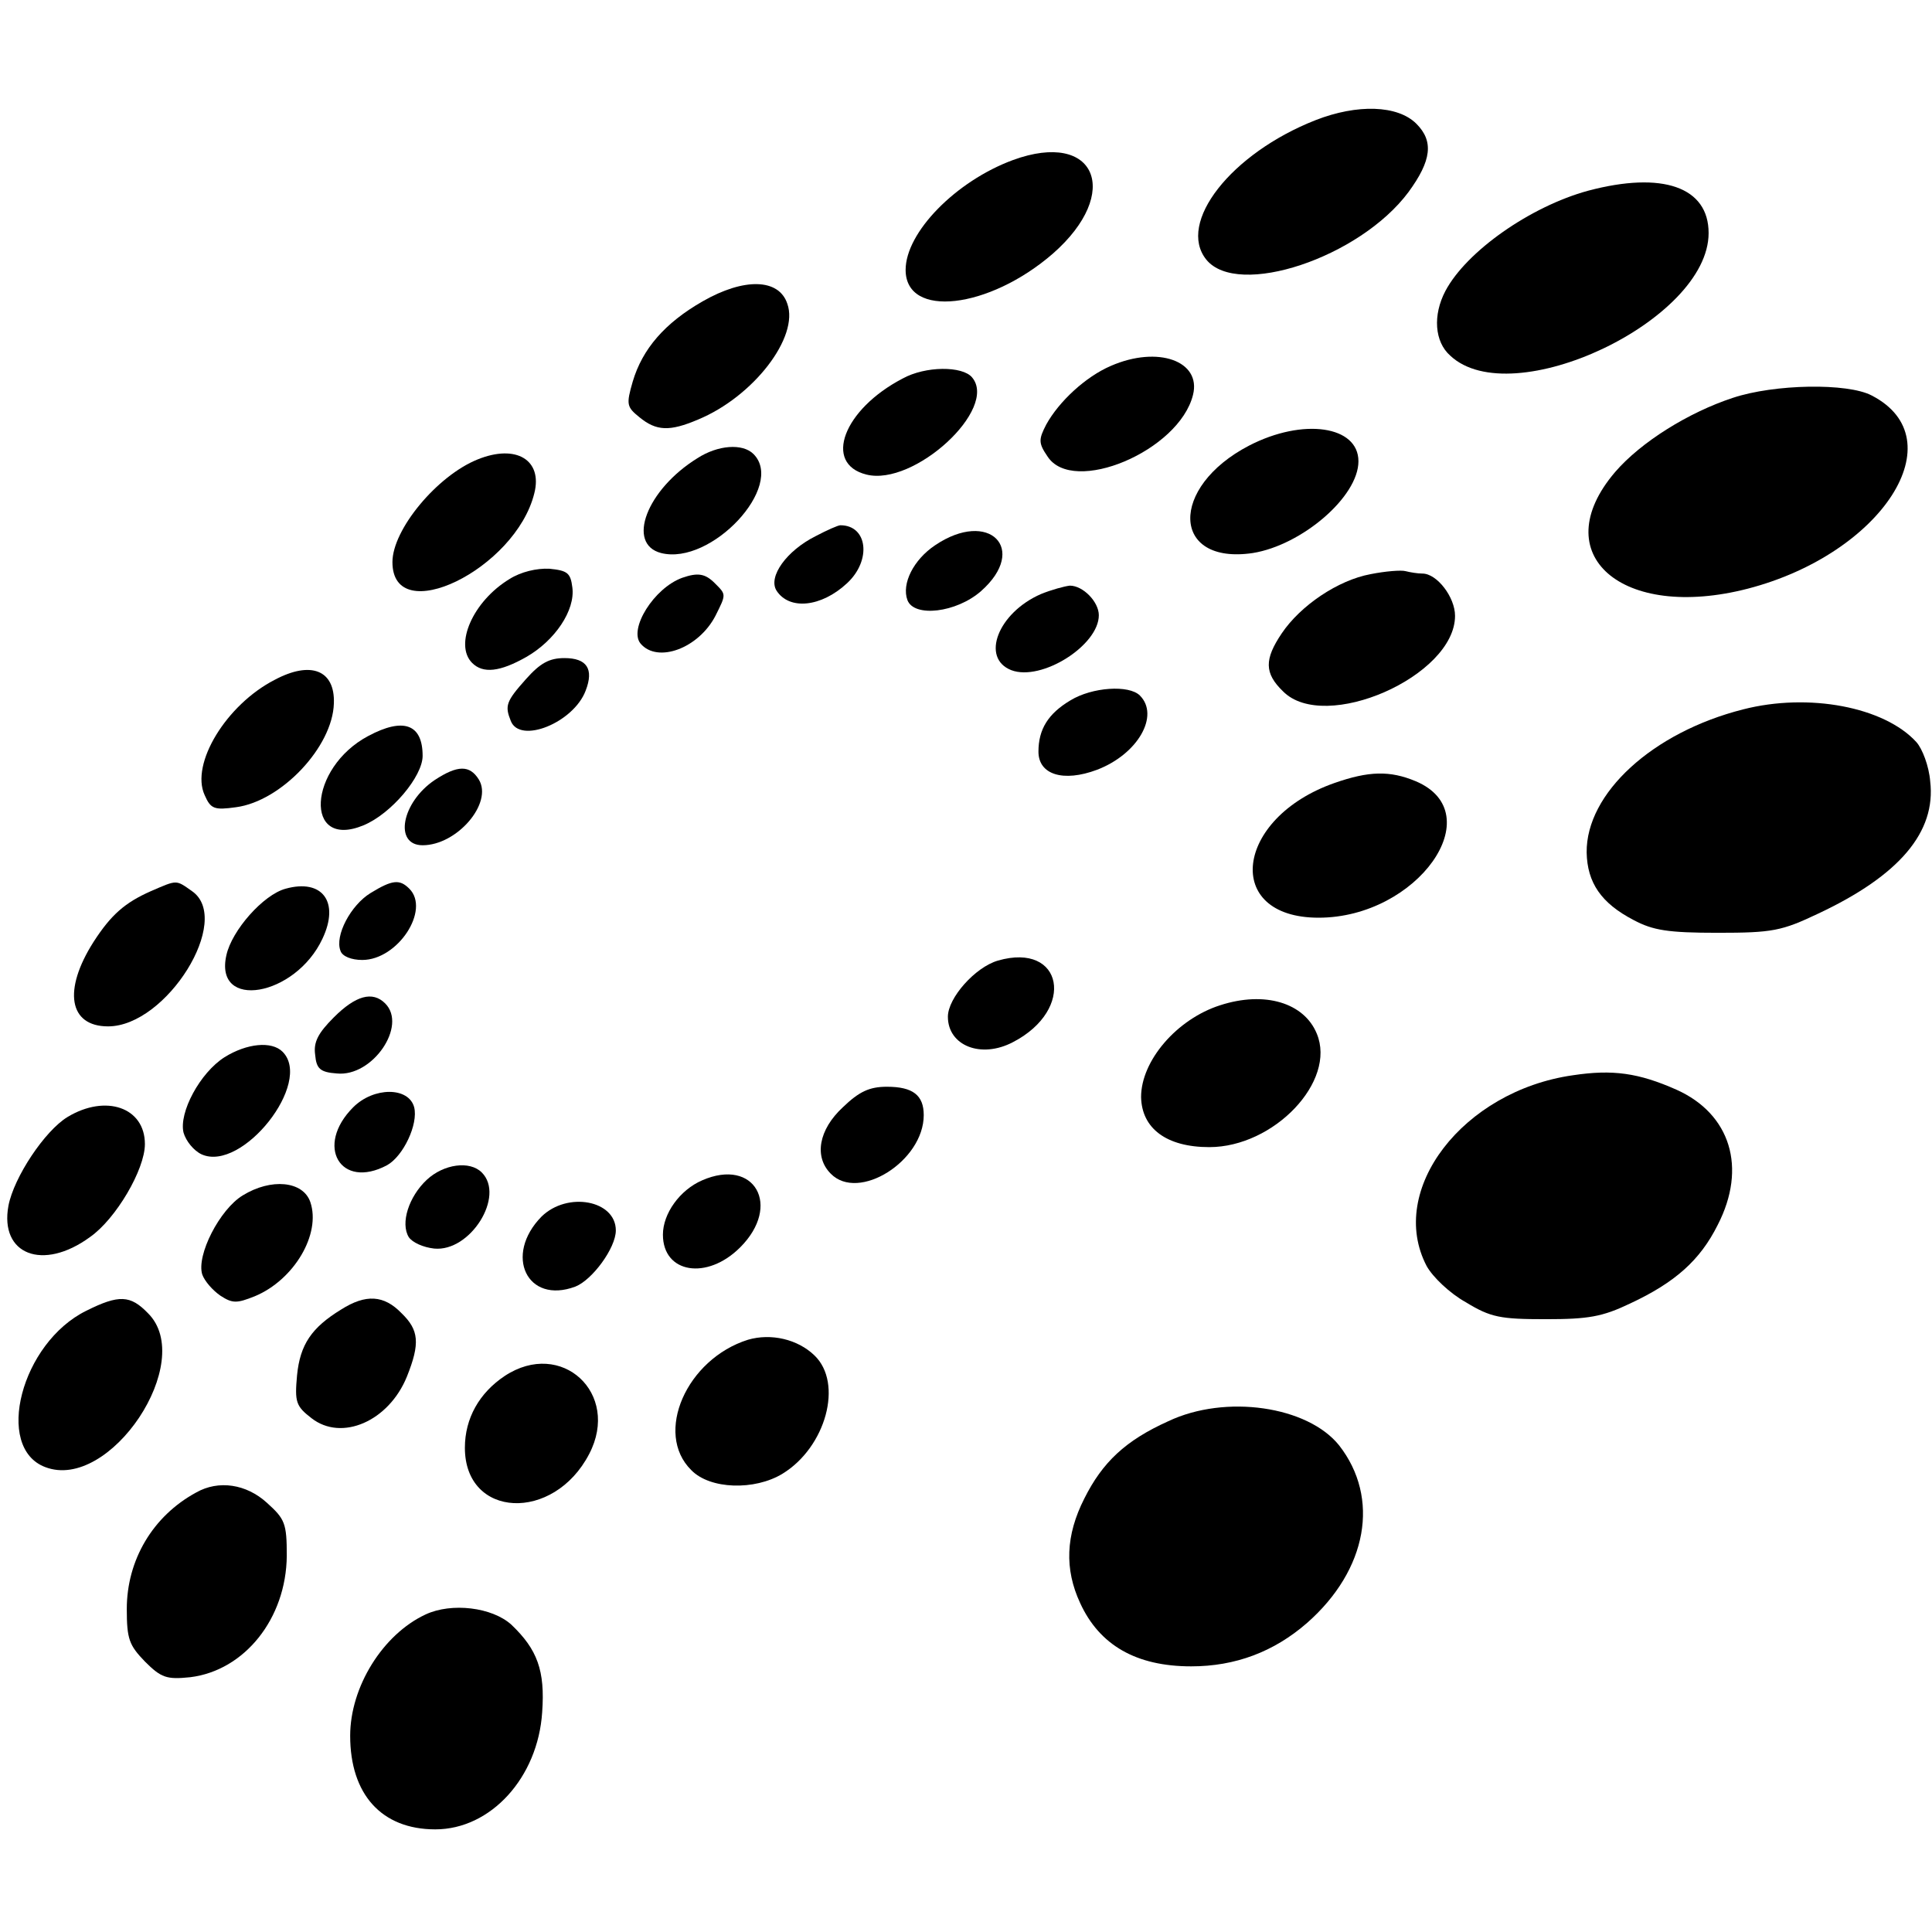 <?xml version="1.0" standalone="no"?>
<!DOCTYPE svg PUBLIC "-//W3C//DTD SVG 20010904//EN"
 "http://www.w3.org/TR/2001/REC-SVG-20010904/DTD/svg10.dtd">
<svg version="1.0" xmlns="http://www.w3.org/2000/svg"
 width="320pt" height="320pt" viewBox="0 0 320 320"
 preserveAspectRatio="xMidYMid meet">
<g transform="translate(0,320) scale(0.1,-0.1)"
fill="#000000" stroke="none">
<path d="M2179 3001 c-140 -55 -230 -170 -181 -231 52 -64 254 3 335 112 38
52 42 84 13 113 -31 31 -98 33 -167 6z"/>
<path d="M1678 2935 c-95 -35 -178 -120 -178 -182 0 -81 138 -65 244 27 115
101 71 205 -66 155z"/>
<path d="M2630 2884 c-95 -26 -201 -100 -236 -166 -21 -40 -18 -84 8 -107 102
-96 428 58 428 203 0 76 -76 103 -200 70z"/>
<path d="M1164 2701 c-63 -36 -100 -79 -116 -133 -11 -38 -10 -42 11 -59 28
-23 50 -24 97 -4 92 38 168 137 148 192 -14 42 -72 43 -140 4z"/>
<path d="M1840 2594 c-42 -18 -86 -59 -107 -97 -13 -25 -13 -31 2 -53 42 -65
218 9 241 102 14 56 -58 82 -136 48z"/>
<path d="M1495 2573 c-98 -51 -132 -141 -60 -159 79 -20 219 109 175 161 -16
19 -77 19 -115 -2z"/>
<path d="M2870 2541 c-73 -24 -152 -73 -195 -123 -116 -136 11 -247 220 -193
223 58 345 248 205 320 -40 21 -161 19 -230 -4z"/>
<path d="M2069 2462 c-133 -69 -129 -198 6 -178 81 13 175 93 175 152 0 59
-92 72 -181 26z"/>
<path d="M1155 2441 c-84 -52 -118 -142 -60 -157 83 -21 206 111 153 164 -18
18 -59 15 -93 -7z"/>
<path d="M791 2439 c-67 -27 -141 -116 -141 -170 0 -111 204 -12 235 114 14
55 -30 82 -94 56z"/>
<path d="M1351 2312 c-48 -24 -79 -67 -65 -90 21 -33 74 -28 117 12 41 38 34
96 -11 96 -4 0 -22 -8 -41 -18z"/>
<path d="M1549 2297 c-36 -24 -56 -64 -46 -91 11 -29 81 -21 122 15 79 70 13
136 -76 76z"/>
<path d="M844 2241 c-61 -37 -92 -109 -62 -139 18 -18 46 -15 90 10 47 27 81
77 76 115 -3 24 -8 28 -38 31 -21 1 -47 -5 -66 -17z"/>
<path d="M2270 2249 c-54 -10 -116 -52 -147 -98 -29 -43 -29 -66 2 -96 69 -70
285 25 285 125 0 31 -30 70 -54 70 -8 0 -20 2 -28 4 -7 2 -33 0 -58 -5z"/>
<path d="M1130 2243 c-47 -17 -89 -85 -69 -109 28 -33 96 -8 124 46 18 36 18
35 -1 54 -16 16 -28 18 -54 9z"/>
<path d="M1724 2216 c-71 -31 -100 -106 -49 -126 50 -19 145 41 145 91 0 22
-26 49 -48 49 -9 -1 -31 -7 -48 -14z"/>
<path d="M871 2075 c-33 -37 -35 -44 -25 -69 15 -39 104 -3 124 50 14 36 2 54
-35 54 -25 0 -40 -8 -64 -35z"/>
<path d="M455 2074 c-80 -41 -140 -139 -116 -191 10 -23 16 -25 52 -20 75 10
160 100 162 172 2 55 -38 71 -98 39z"/>
<path d="M1773 2040 c-37 -22 -53 -48 -53 -85 0 -38 41 -51 97 -30 68 26 104
90 71 123 -18 18 -79 14 -115 -8z"/>
<path d="M2887 2025 c-150 -38 -260 -139 -259 -237 1 -50 24 -84 78 -112 32
-17 57 -21 139 -21 91 0 106 3 167 32 134 63 195 135 185 219 -2 25 -13 54
-23 65 -53 58 -178 82 -287 54z"/>
<path d="M610 1981 c-100 -53 -107 -189 -8 -148 46 19 98 81 98 115 0 53 -32
64 -90 33z"/>
<path d="M720 1908 c-55 -37 -68 -108 -20 -108 57 0 117 70 93 109 -15 24 -35
24 -73 -1z"/>
<path d="M2210 1903 c-165 -58 -185 -223 -26 -223 164 0 286 173 161 226 -43
18 -78 17 -135 -3z"/>
<path d="M250 1724 c-43 -19 -66 -39 -95 -84 -51 -80 -41 -140 24 -140 97 0
207 177 139 224 -27 19 -24 19 -68 0z"/>
<path d="M473 1728 c-37 -10 -89 -69 -98 -110 -21 -92 114 -69 159 27 29 61 0
100 -61 83z"/>
<path d="M614 1721 c-33 -20 -60 -71 -50 -96 3 -9 18 -15 36 -15 59 0 113 83
78 118 -16 16 -28 15 -64 -7z"/>
<path d="M1653 1609 c-38 -11 -83 -62 -83 -93 0 -48 55 -70 108 -42 104 54 83
166 -25 135z"/>
<path d="M553 1515 c-26 -26 -34 -41 -31 -62 2 -23 8 -29 36 -31 59 -6 117 79
80 116 -21 21 -49 13 -85 -23z"/>
<path d="M2021 1535 c-72 -23 -131 -92 -131 -152 1 -52 42 -83 113 -83 107 0
211 109 178 188 -21 51 -86 71 -160 47z"/>
<path d="M372 1449 c-41 -26 -76 -92 -68 -125 4 -14 17 -30 30 -36 67 -30 185
119 134 170 -18 18 -59 14 -96 -9z"/>
<path d="M2605 1419 c-182 -26 -308 -190 -242 -316 10 -18 38 -45 65 -60 41
-25 57 -28 132 -28 71 0 94 4 140 26 75 35 116 72 145 130 49 95 21 184 -68
224 -63 28 -106 34 -172 24z"/>
<path d="M1396 1366 c-40 -37 -48 -82 -20 -110 46 -47 154 21 154 97 0 33 -18
47 -61 47 -29 0 -46 -8 -73 -34z"/>
<path d="M585 1366 c-64 -64 -21 -137 56 -96 27 15 52 68 45 96 -9 34 -67 34
-101 0z"/>
<path d="M112 1350 c-38 -23 -89 -100 -98 -147 -15 -81 57 -109 135 -52 43 30
91 112 91 154 0 61 -65 83 -128 45z"/>
<path d="M707 1246 c-30 -28 -44 -72 -30 -95 6 -9 24 -17 42 -19 60 -6 118 87
79 126 -20 20 -63 14 -91 -12z"/>
<path d="M1163 1245 c-37 -16 -65 -55 -65 -90 0 -64 73 -76 128 -21 69 69 24
149 -63 111z"/>
<path d="M402 1220 c-38 -23 -77 -99 -67 -131 4 -11 17 -26 30 -35 20 -13 27
-13 57 -1 65 27 110 103 92 156 -12 35 -65 40 -112 11z"/>
<path d="M897 1185 c-63 -64 -24 -146 56 -116 28 11 67 64 67 93 0 50 -80 65
-123 23z"/>
<path d="M143 1029 c-108 -53 -153 -227 -68 -259 107 -41 251 175 170 255 -29
30 -48 31 -102 4z"/>
<path d="M565 1031 c-49 -30 -68 -58 -73 -109 -4 -44 -2 -51 24 -71 50 -39
128 -5 158 69 22 55 20 77 -9 105 -29 30 -59 32 -100 6z"/>
<path d="M1239 981 c-102 -32 -156 -155 -94 -216 31 -32 105 -34 151 -6 72 44
101 150 53 196 -28 27 -72 37 -110 26z"/>
<path d="M836 921 c-42 -28 -66 -70 -66 -119 0 -117 147 -124 206 -10 52 100
-46 191 -140 129z"/>
<path d="M1935 846 c-71 -32 -109 -68 -139 -128 -31 -61 -33 -117 -7 -173 32
-70 93 -105 184 -105 73 0 137 24 192 72 100 88 121 207 53 294 -52 65 -188
85 -283 40z"/>
<path d="M325 728 c-72 -39 -115 -112 -115 -193 0 -50 4 -60 30 -87 27 -27 36
-30 75 -26 90 11 159 97 160 201 0 54 -3 61 -33 88 -34 31 -80 38 -117 17z"/>
<path d="M705 526 c-71 -33 -125 -120 -125 -201 0 -97 52 -155 141 -155 92 0
170 86 177 194 5 69 -8 104 -51 145 -32 29 -99 37 -142 17z"/>
</g>
</svg>
